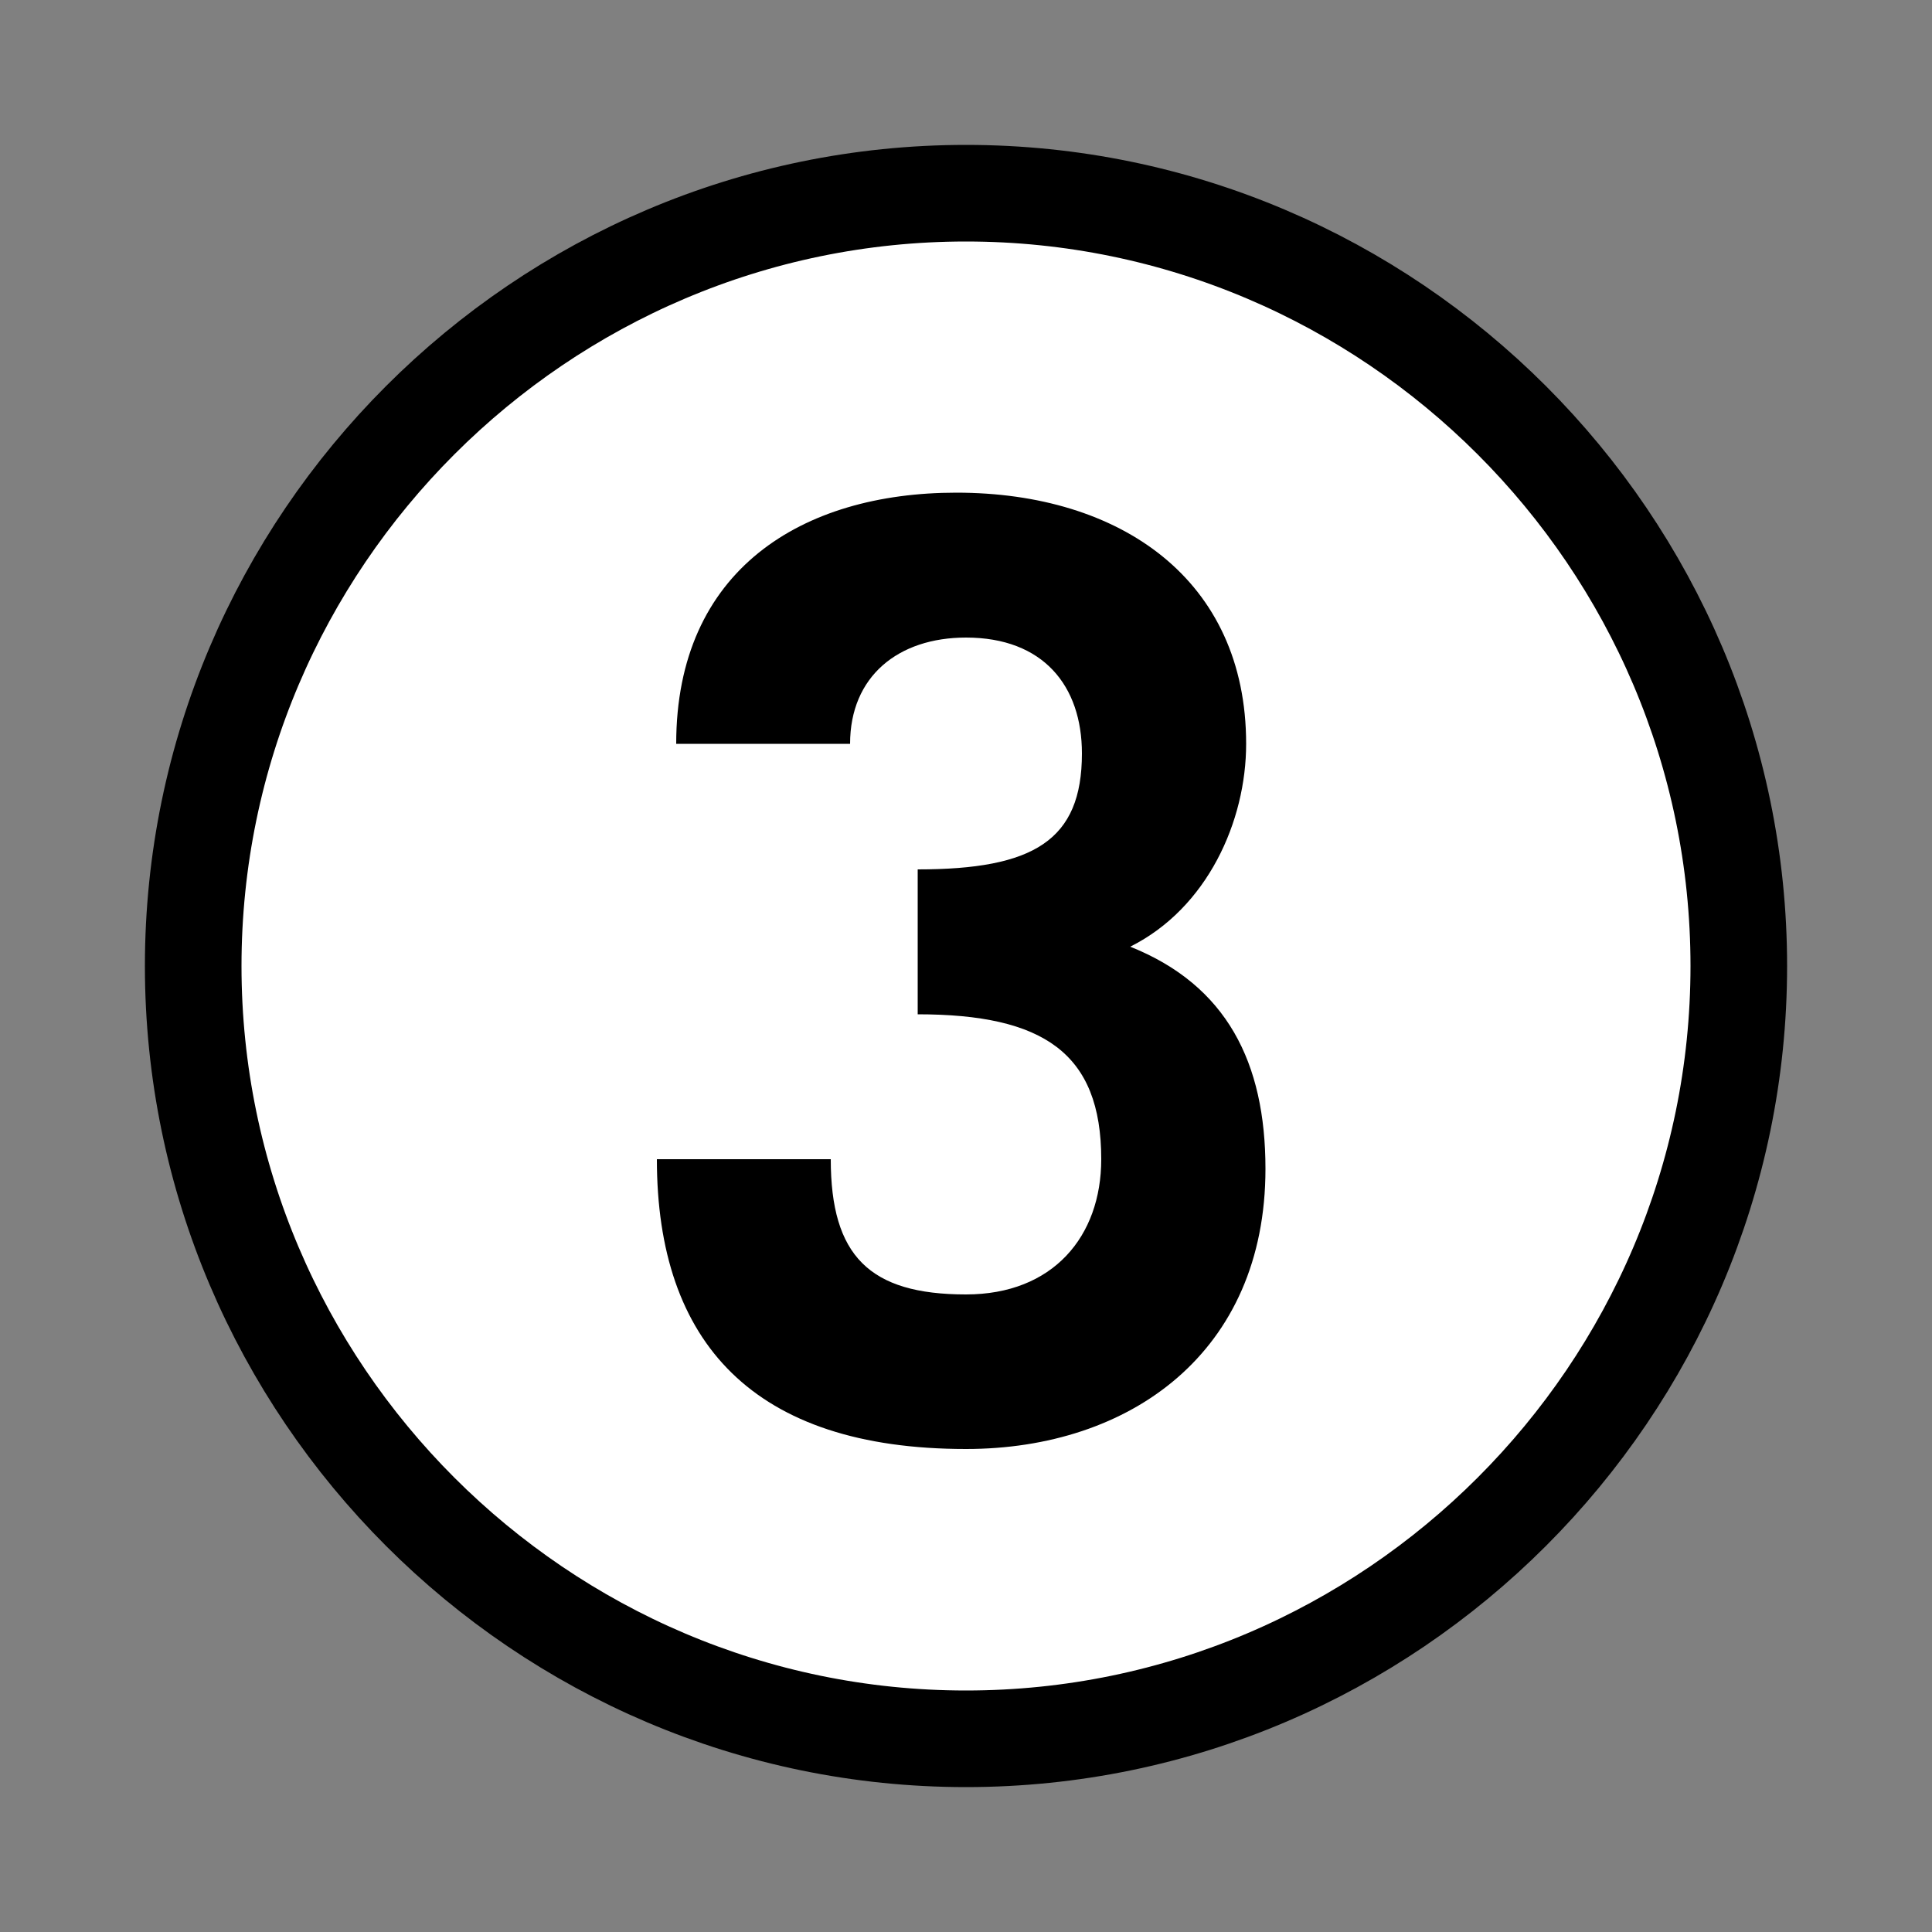 <?xml version="1.0" encoding="utf-8"?>
<!-- Generator: Adobe Illustrator 22.1.0, SVG Export Plug-In . SVG Version: 6.00 Build 0)  -->
<svg version="1.1" xmlns="http://www.w3.org/2000/svg" xmlns:xlink="http://www.w3.org/1999/xlink" x="0px" y="0px"
	 viewBox="0 0 20 20" style="enable-background:new 0 0 20 20;" xml:space="preserve">
<rect x="0" y="0" width="20" height="20" fill="#808080" stroke="none"/>
<style type="text/css">
	.st0{display:none;}
	.st1{display:inline;}
	.st2{fill:#FFFFFF;stroke:#000000;}
	.st3{display:inline;fill:#FFFFFF;stroke:#000000;}
</style>
<g id="_x31_3" class="st0">
	<g class="st1">
		<path class="st2" d="M18,10c0,4.4-3.6,8-8,8s-8-3.6-8-8c0-4.4,3.6-8,8-8S18,5.6,18,10z"/>
		<g>
			<path d="M5.9,7.5H4.5V6.4c1.4-0.3,1.7-0.8,2.1-1.3h1.1v9.8H5.9V7.5z"/>
			<path d="M11,12c0,1,0.4,1.4,1.4,1.4c0.9,0,1.4-0.6,1.4-1.4c0-1.1-0.6-1.5-1.9-1.5V9c1.2,0,1.7-0.3,1.7-1.2c0-0.7-0.4-1.2-1.2-1.2
				c-0.7,0-1.1,0.5-1.2,1.1H9.4c0-1.8,1.3-2.6,2.9-2.6c1.7,0,3,0.9,3,2.6c0,0.8-0.4,1.7-1.2,2.1c1,0.4,1.4,1.2,1.4,2.3
				c0,1.9-1.4,2.9-3.1,2.9c-2.2,0-3.2-1.1-3.2-3H11z"/>
		</g>
	</g>
</g>
<g id="_x31_2" class="st0">
	<g class="st1">
		<path class="st2" d="M18,10c0,4.4-3.6,8-8,8c-4.4,0-8-3.6-8-8c0-4.4,3.6-8,8-8C14.4,2,18,5.6,18,10z"/>
		<g>
			<g>
				<path d="M6,7.5H4.5V6.5c1.4-0.3,1.7-0.8,2.1-1.3h1.1v9.8H6V7.5z"/>
				<path d="M9.3,14.9v-1.6C13.1,9.7,13.8,9,13.8,8c0-0.8-0.4-1.3-1.3-1.3c-0.9,0-1.4,0.5-1.4,1.3v0.3H9.3V7.8c0-1.4,1.1-2.7,3-2.7
					c1.9,0,3.2,1,3.2,2.8c0,2.2-2.6,3.9-4,5.4h3.8v1.5H9.3z"/>
			</g>
		</g>
	</g>
</g>
<g id="_x31_1" class="st0">
	<g class="st1">
		<path class="st2" d="M18,10c0,4.4-3.6,8-8,8c-4.4,0-8-3.6-8-8c0-4.4,3.6-8,8-8C14.4,2,18,5.6,18,10z"/>
		<g>
			<g>
				<path d="M6.9,7.5H5.4V6.5c1.4-0.3,1.7-0.8,2.1-1.3h1.1v9.8H6.9V7.5z"/>
				<path d="M12.9,7.5h-1.5V6.5c1.4-0.3,1.7-0.8,2.1-1.3h1.1v9.8h-1.7V7.5z"/>
			</g>
		</g>
	</g>
</g>
<g id="_x31_0" class="st0">
	<g class="st1">
		<path class="st2" d="M18,10c0,4.4-3.6,8-8,8c-4.4,0-8-3.6-8-8c0-4.4,3.6-8,8-8C14.4,2,18,5.6,18,10z"/>
		<g>
			<g>
				<path d="M5.9,7.5H4.4V6.4C5.8,6.1,6,5.6,6.5,5.1h1.1v9.8H5.9V7.5z"/>
				<path d="M9.2,8.4c0-2.1,1.1-3.3,3.2-3.3s3.2,1.3,3.2,3.3v3.2c0,2.1-1.1,3.3-3.2,3.3s-3.2-1.3-3.2-3.3V8.4z M10.9,11.4
					c0,1.6,0.5,2,1.5,2s1.5-0.5,1.5-2V8.6c0-1.6-0.5-2-1.5-2s-1.5,0.5-1.5,2V11.4z"/>
			</g>
		</g>
	</g>
</g>
<g id="_x30_9" class="st0">
	<g class="st1">
		<path class="st2" d="M18,10c0,4.4-3.6,8-8,8c-4.4,0-8-3.6-8-8c0-4.4,3.6-8,8-8C14.4,2,18,5.6,18,10z"/>
		<g>
			<g>
				<path d="M8.7,12.3c0,0.7,0.6,1.1,1.2,1.1c1,0,1.5-0.5,1.5-2v-0.9c-0.6,0.5-1.3,0.7-2.1,0.7c-1.7,0-2.5-1.3-2.5-2.9
					c0-2,1-3.4,3.1-3.4c2.1,0,3.2,1.3,3.2,3.3v3.2c0,2.1-1.1,3.3-3.2,3.3c-1.7,0-2.8-0.9-3-2.7H8.7z M11.4,8.6c0-1.6-0.5-2-1.5-2
					C9,6.6,8.6,7.2,8.6,8.3c0,1.1,0.6,1.6,1.4,1.6c0.6,0,1-0.4,1.5-0.8V8.6z"/>
			</g>
		</g>
	</g>
</g>
<g id="_x30_8" class="st0">
	<g class="st1">
		<path class="st2" d="M18,10c0,4.4-3.6,8-8,8c-4.4,0-8-3.6-8-8c0-4.4,3.6-8,8-8C14.4,2,18,5.6,18,10z"/>
		<g>
			<g>
				<path d="M10,14.9c-1.8,0-3.2-1-3.2-2.9c0-1.1,0.4-1.9,1.4-2.3C7.4,9.4,7,8.5,7,7.7c0-1.8,1.3-2.6,3-2.6c1.7,0,3,0.8,3,2.6
					c0,0.8-0.4,1.7-1.2,2.1c1,0.4,1.4,1.2,1.4,2.3C13.2,14,11.8,14.9,10,14.9z M10,10.5c-0.9,0-1.5,0.6-1.5,1.5
					c0,0.8,0.4,1.4,1.5,1.4c1.1,0,1.5-0.6,1.5-1.4C11.5,11.1,10.9,10.5,10,10.5z M10,6.6c-0.7,0-1.2,0.6-1.2,1.2S9.3,9,10,9
					c0.7,0,1.2-0.5,1.2-1.2S10.7,6.6,10,6.6z"/>
			</g>
		</g>
	</g>
</g>
<g id="_x30_7" class="st0">
	<g class="st1">
		<path class="st2" d="M18,10c0,4.4-3.6,8-8,8c-4.4,0-8-3.6-8-8c0-4.4,3.6-8,8-8C14.4,2,18,5.6,18,10z"/>
		<g>
			<g>
				<path d="M7,5.2H13v0.9l-2.6,8.7H8.5l2.7-8.1H7V5.2z"/>
			</g>
		</g>
	</g>
</g>
<g id="_x30_6" class="st0">
	<g class="st1">
		<path class="st2" d="M18,10c0,4.4-3.6,8-8,8c-4.4,0-8-3.6-8-8c0-4.4,3.6-8,8-8C14.4,2,18,5.6,18,10z"/>
		<g>
			<g>
				<path d="M11.3,7.7c0-0.7-0.6-1.1-1.2-1.1c-1,0-1.5,0.5-1.5,2v0.9C9.2,9,9.9,8.7,10.6,8.7c1.7,0,2.5,1.3,2.5,2.9
					c0,2-1,3.4-3.1,3.4c-2.1,0-3.2-1.3-3.2-3.3V8.4C6.8,6.3,8,5.1,10,5.1c1.7,0,2.8,0.9,3,2.7H11.3z M8.6,11.4c0,1.6,0.5,2,1.5,2
					c0.9,0,1.4-0.7,1.4-1.8c0-1.1-0.6-1.6-1.4-1.6c-0.6,0-1,0.4-1.5,0.8V11.4z"/>
			</g>
		</g>
	</g>
</g>
<g id="_x30_5" class="st0">
	<path class="st3" d="M18,10c0,4.4-3.6,8-8,8c-4.4,0-8-3.6-8-8c0-4.4,3.6-8,8-8C14.4,2,18,5.6,18,10z"/>
	<g class="st1">
		<g>
			<path d="M8.6,12c0,0.9,0.5,1.4,1.4,1.4c1.1,0,1.5-0.7,1.5-2.1c0-1.2-0.4-1.9-1.4-1.9c-0.6,0-1.1,0.3-1.4,0.7H7.2v-5h5.6v1.5h-4v2
				c0.5-0.4,1-0.6,1.7-0.6c2.1,0,2.8,1.3,2.8,3.3c0,2.2-0.9,3.6-3.2,3.6c-2.4,0-3.2-1.4-3.2-2.9H8.6z"/>
		</g>
	</g>
</g>
<g id="_x30_4" class="st0">
	<path class="st3" d="M18,9.9c0.1,4.4-3.4,8.1-7.9,8.1c-4.4,0.1-8.1-3.4-8.1-7.9C1.9,5.7,5.4,2.1,9.9,2C14.3,1.9,17.9,5.4,18,9.9z"
		/>
	<g class="st1">
		<g>
			<path d="M10,5.2l1.8,0l0.1,5.7l1.3,0l0,1.4l-1.3,0l0,2.5l-1.7,0l0-2.5L6,12.3l0-1.5L10,5.2z M10.2,10.9l-0.1-3.8l0,0L7.5,11
				L10.2,10.9z"/>
		</g>
	</g>
</g>
<g id="_x30_3">
	<g>
		<path class="st2" d="M18,10c0,4.4-3.6,8-8,8c-4.4,0-8-3.6-8-8c0-4.4,3.6-8,8-8C14.4,2,18,5.6,18,10z"/>
		<g>
			<g>
				<path d="M8.6,12c0,1,0.4,1.4,1.4,1.4c0.9,0,1.4-0.6,1.4-1.4c0-1.1-0.6-1.5-1.9-1.5V9c1.2,0,1.7-0.3,1.7-1.2
					c0-0.7-0.4-1.2-1.2-1.2C9.3,6.6,8.8,7,8.8,7.7H7c0-1.8,1.3-2.6,2.9-2.6c1.7,0,3,0.9,3,2.6c0,0.8-0.4,1.7-1.2,2.1
					c1,0.4,1.4,1.2,1.4,2.3c0,1.9-1.4,2.9-3.1,2.9c-2.2,0-3.2-1.1-3.2-3H8.6z"/>
			</g>
		</g>
	</g>
</g>
<g id="_x30_2" class="st0">
	<g class="st1">
		<path class="st2" d="M18,10c0,4.4-3.6,8-8,8c-4.4,0-8-3.6-8-8c0-4.4,3.6-8,8-8C14.4,2,18,5.6,18,10z"/>
		<g>
			<g>
				<path d="M6.9,14.9v-1.6C10.7,9.7,11.3,9,11.3,8c0-0.8-0.4-1.3-1.3-1.3c-0.9,0-1.4,0.5-1.4,1.3v0.3H6.9V7.8c0-1.4,1.1-2.7,3-2.7
					c1.9,0,3.2,1,3.2,2.8c0,2.2-2.6,3.9-4,5.4H13v1.5H6.9z"/>
			</g>
		</g>
	</g>
</g>
<g id="_x30_1" class="st0">
	<path class="st3" d="M18,10c0,4.4-3.6,8-8,8s-8-3.6-8-8c0-4.4,3.6-8,8-8S18,5.6,18,10z"/>
	<g class="st1">
		<g>
			<path d="M9.4,7.5H8V6.5c1.4-0.3,1.7-0.8,2.1-1.3h1.1v9.8H9.4V7.5z"/>
		</g>
	</g>
</g>
</svg>
